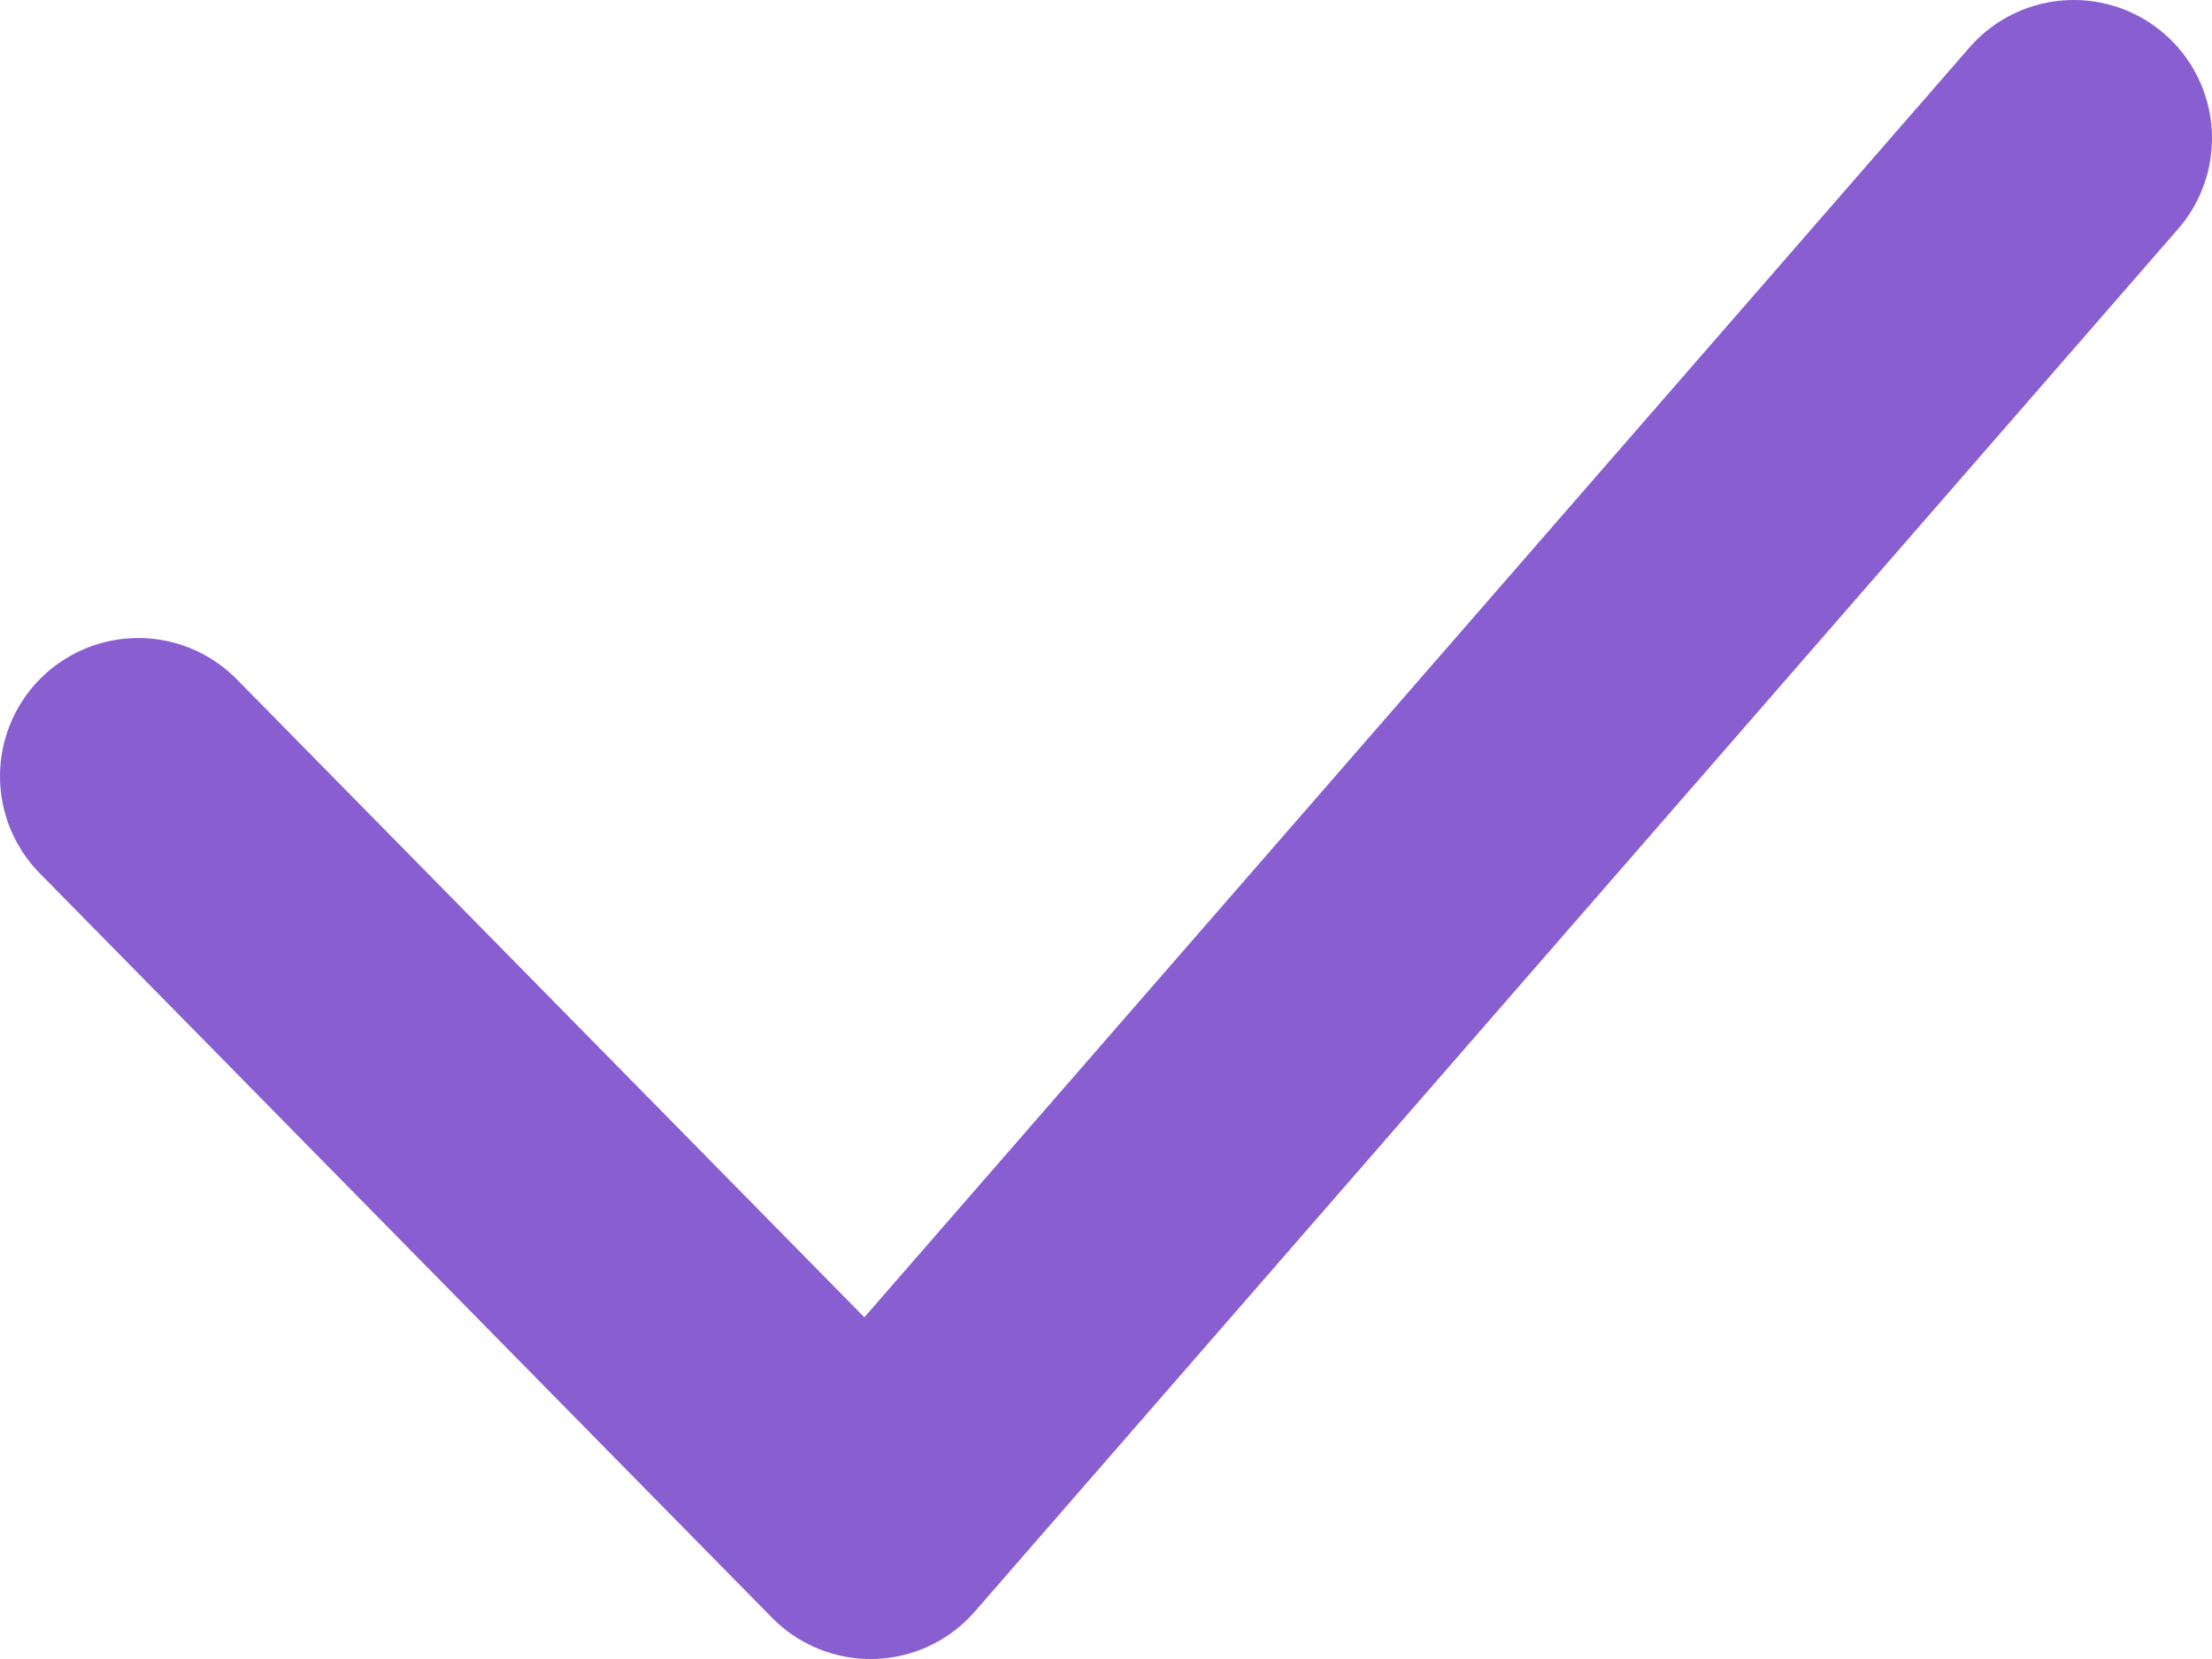 <?xml version="1.0" encoding="UTF-8"?> <svg xmlns="http://www.w3.org/2000/svg" width="16" height="12" viewBox="0 0 16 12" fill="none"><path d="M1 5.615L6.297 11L15 1" stroke="#895ED1" stroke-width="2" stroke-linecap="round" stroke-linejoin="round"></path></svg> 